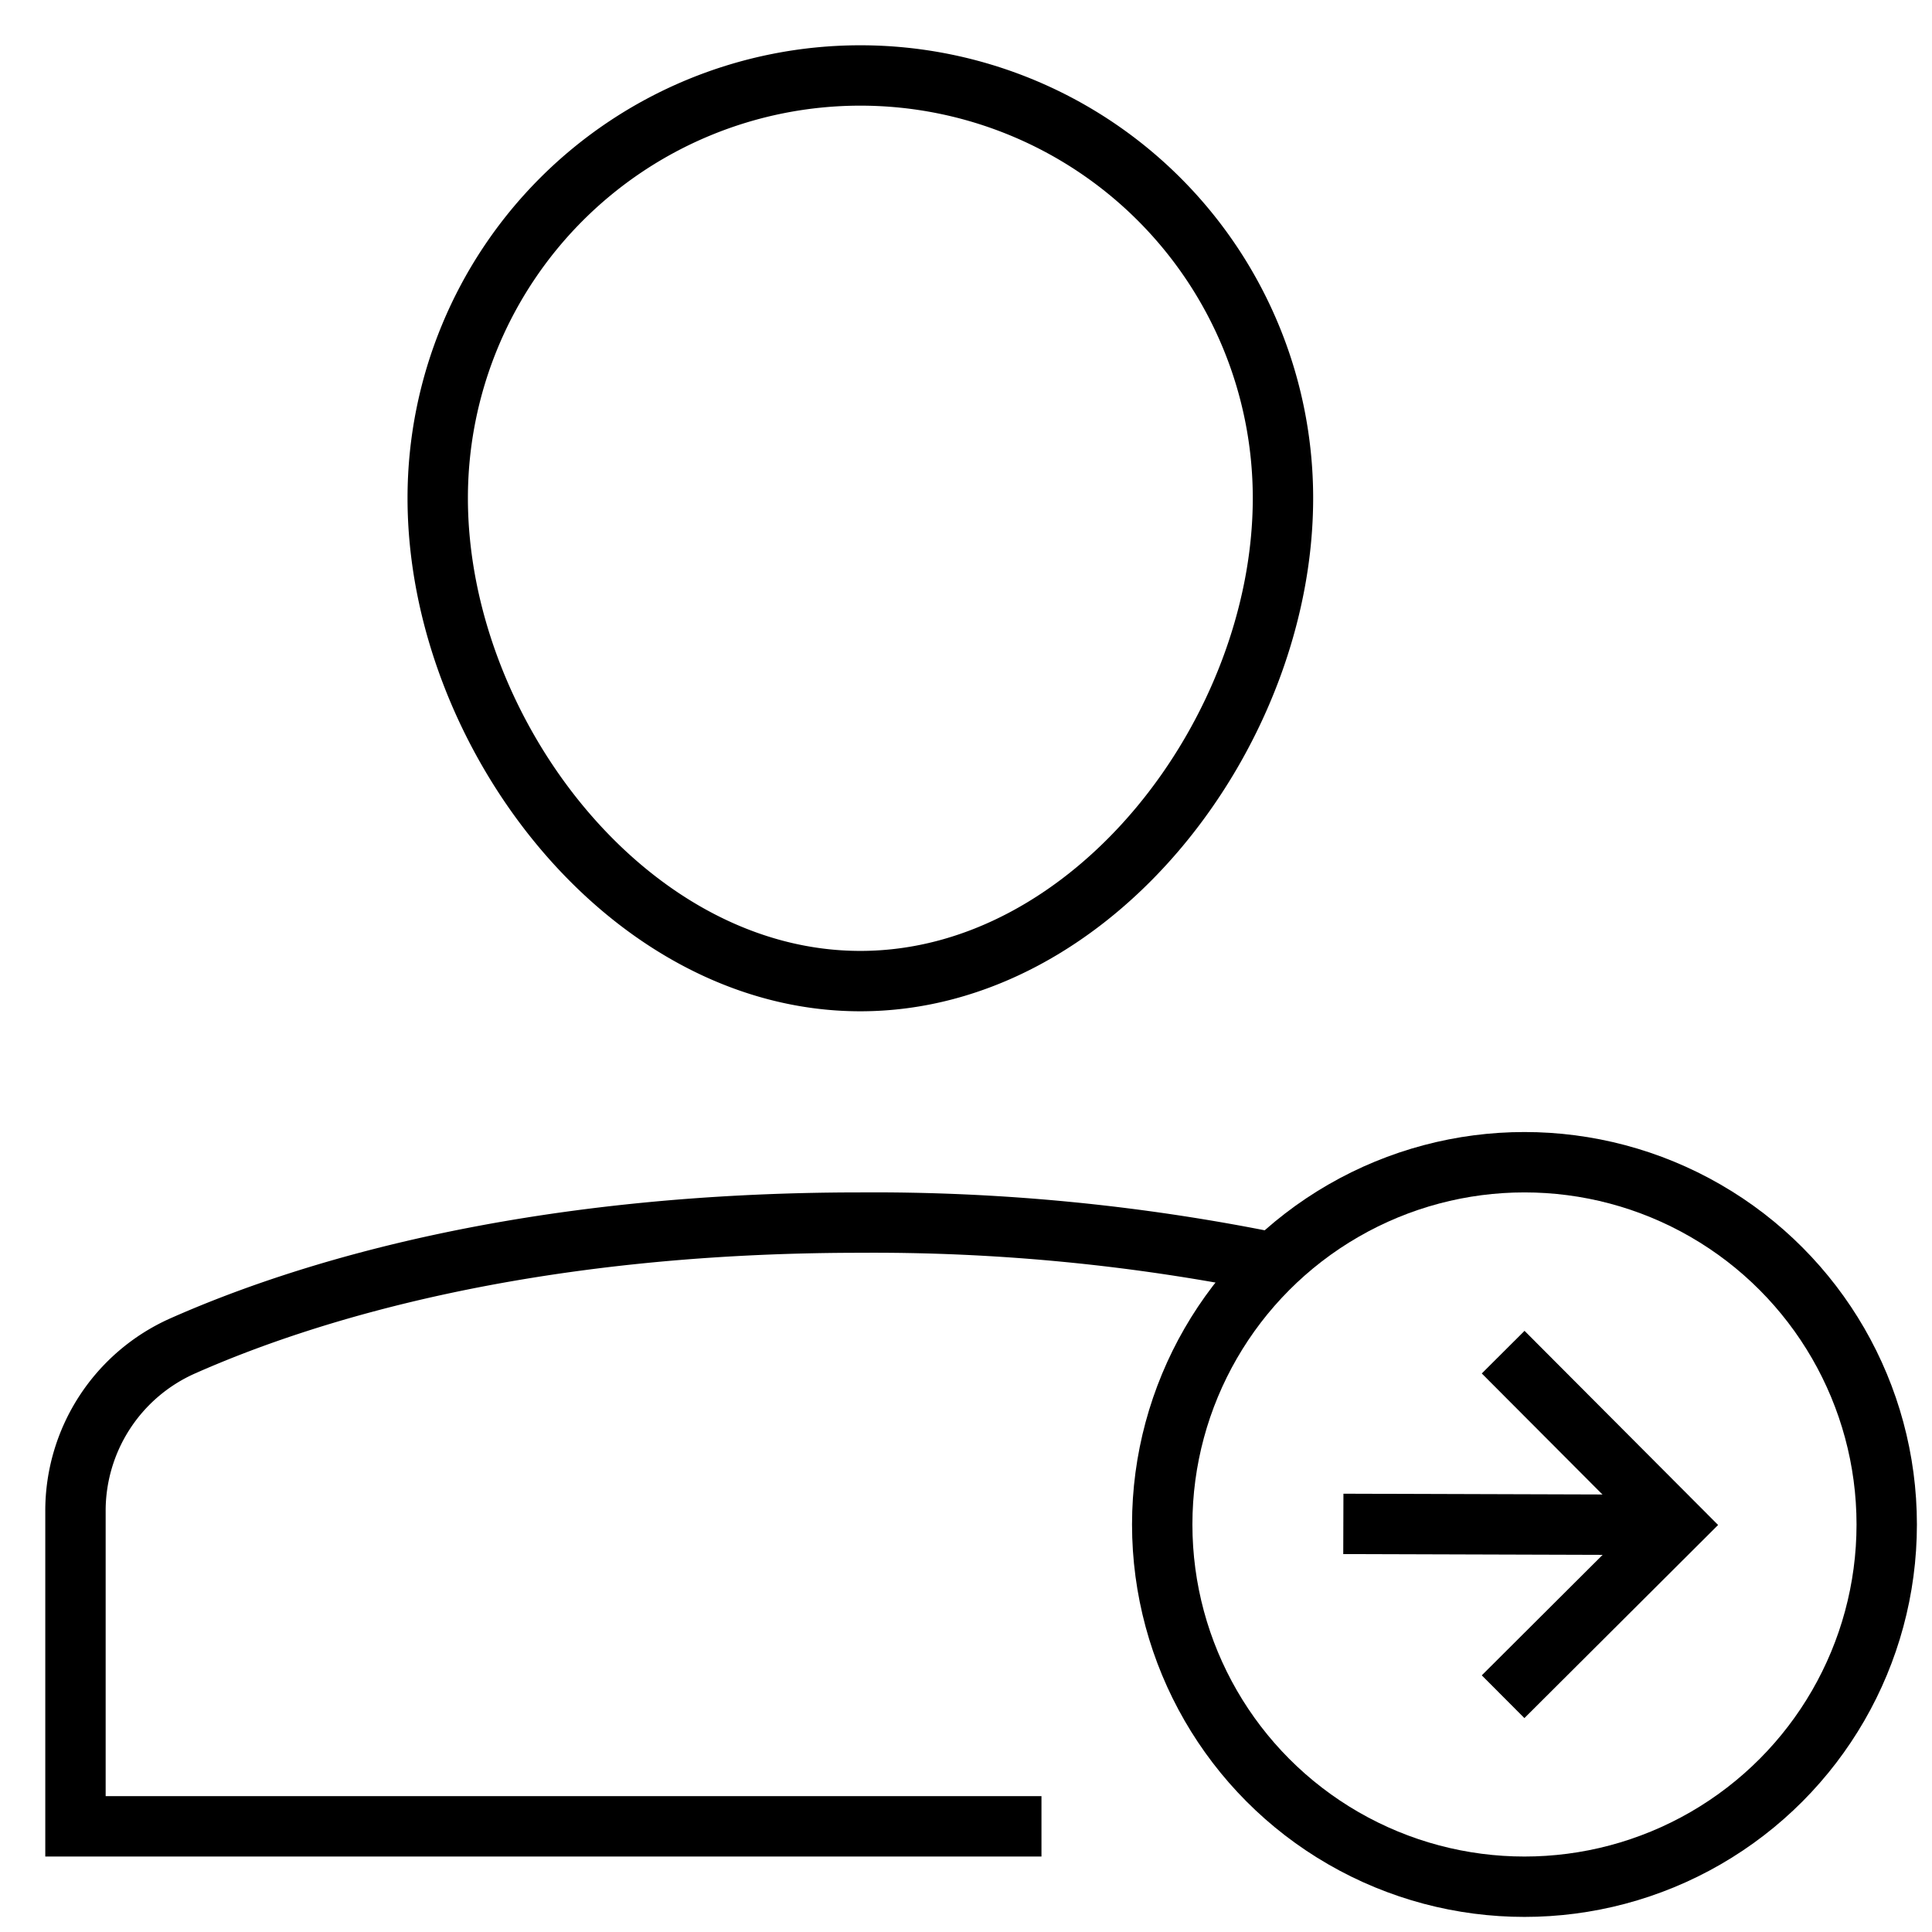 <svg xmlns="http://www.w3.org/2000/svg" xmlns:xlink="http://www.w3.org/1999/xlink" x="0px" y="0px" width="64px" height="64px" viewBox="0 0 64 64" stroke-width="2"><g stroke-width="2" transform="translate(0.5, 0.5)"><path d="M41.7,41.336A66.388,66.388,0,0,0,28,40C16.86,40,9.506,42.331,5.547,44.087A5.977,5.977,0,0,0,2,49.567V60H34" fill="none" stroke="#000000" stroke-miterlimit="10" stroke-width="2" data-cap="butt" stroke-linecap="butt" stroke-linejoin="miter"></path><path d="M14,16a14,14,0,0,1,28,0c0,7.732-6.268,16-14,16S14,23.732,14,16Z" fill="none" stroke="#000000" stroke-linecap="square" stroke-miterlimit="10" stroke-width="2" stroke-linejoin="miter"></path><circle cx="50" cy="50" r="12" fill="none" stroke="#000000" stroke-linecap="square" stroke-miterlimit="10" stroke-width="2" data-color="color-2" stroke-linejoin="miter"></circle><polyline points="50 45 55 50.015 50 55" fill="none" stroke="#000000" stroke-linecap="square" stroke-miterlimit="10" stroke-width="2" data-color="color-2" stroke-linejoin="miter"></polyline><line x1="44" y1="49.981" x2="55" y2="50.015" fill="none" stroke="#000000" stroke-miterlimit="10" stroke-width="2" data-cap="butt" data-color="color-2" stroke-linecap="butt" stroke-linejoin="miter"></line></g></svg>